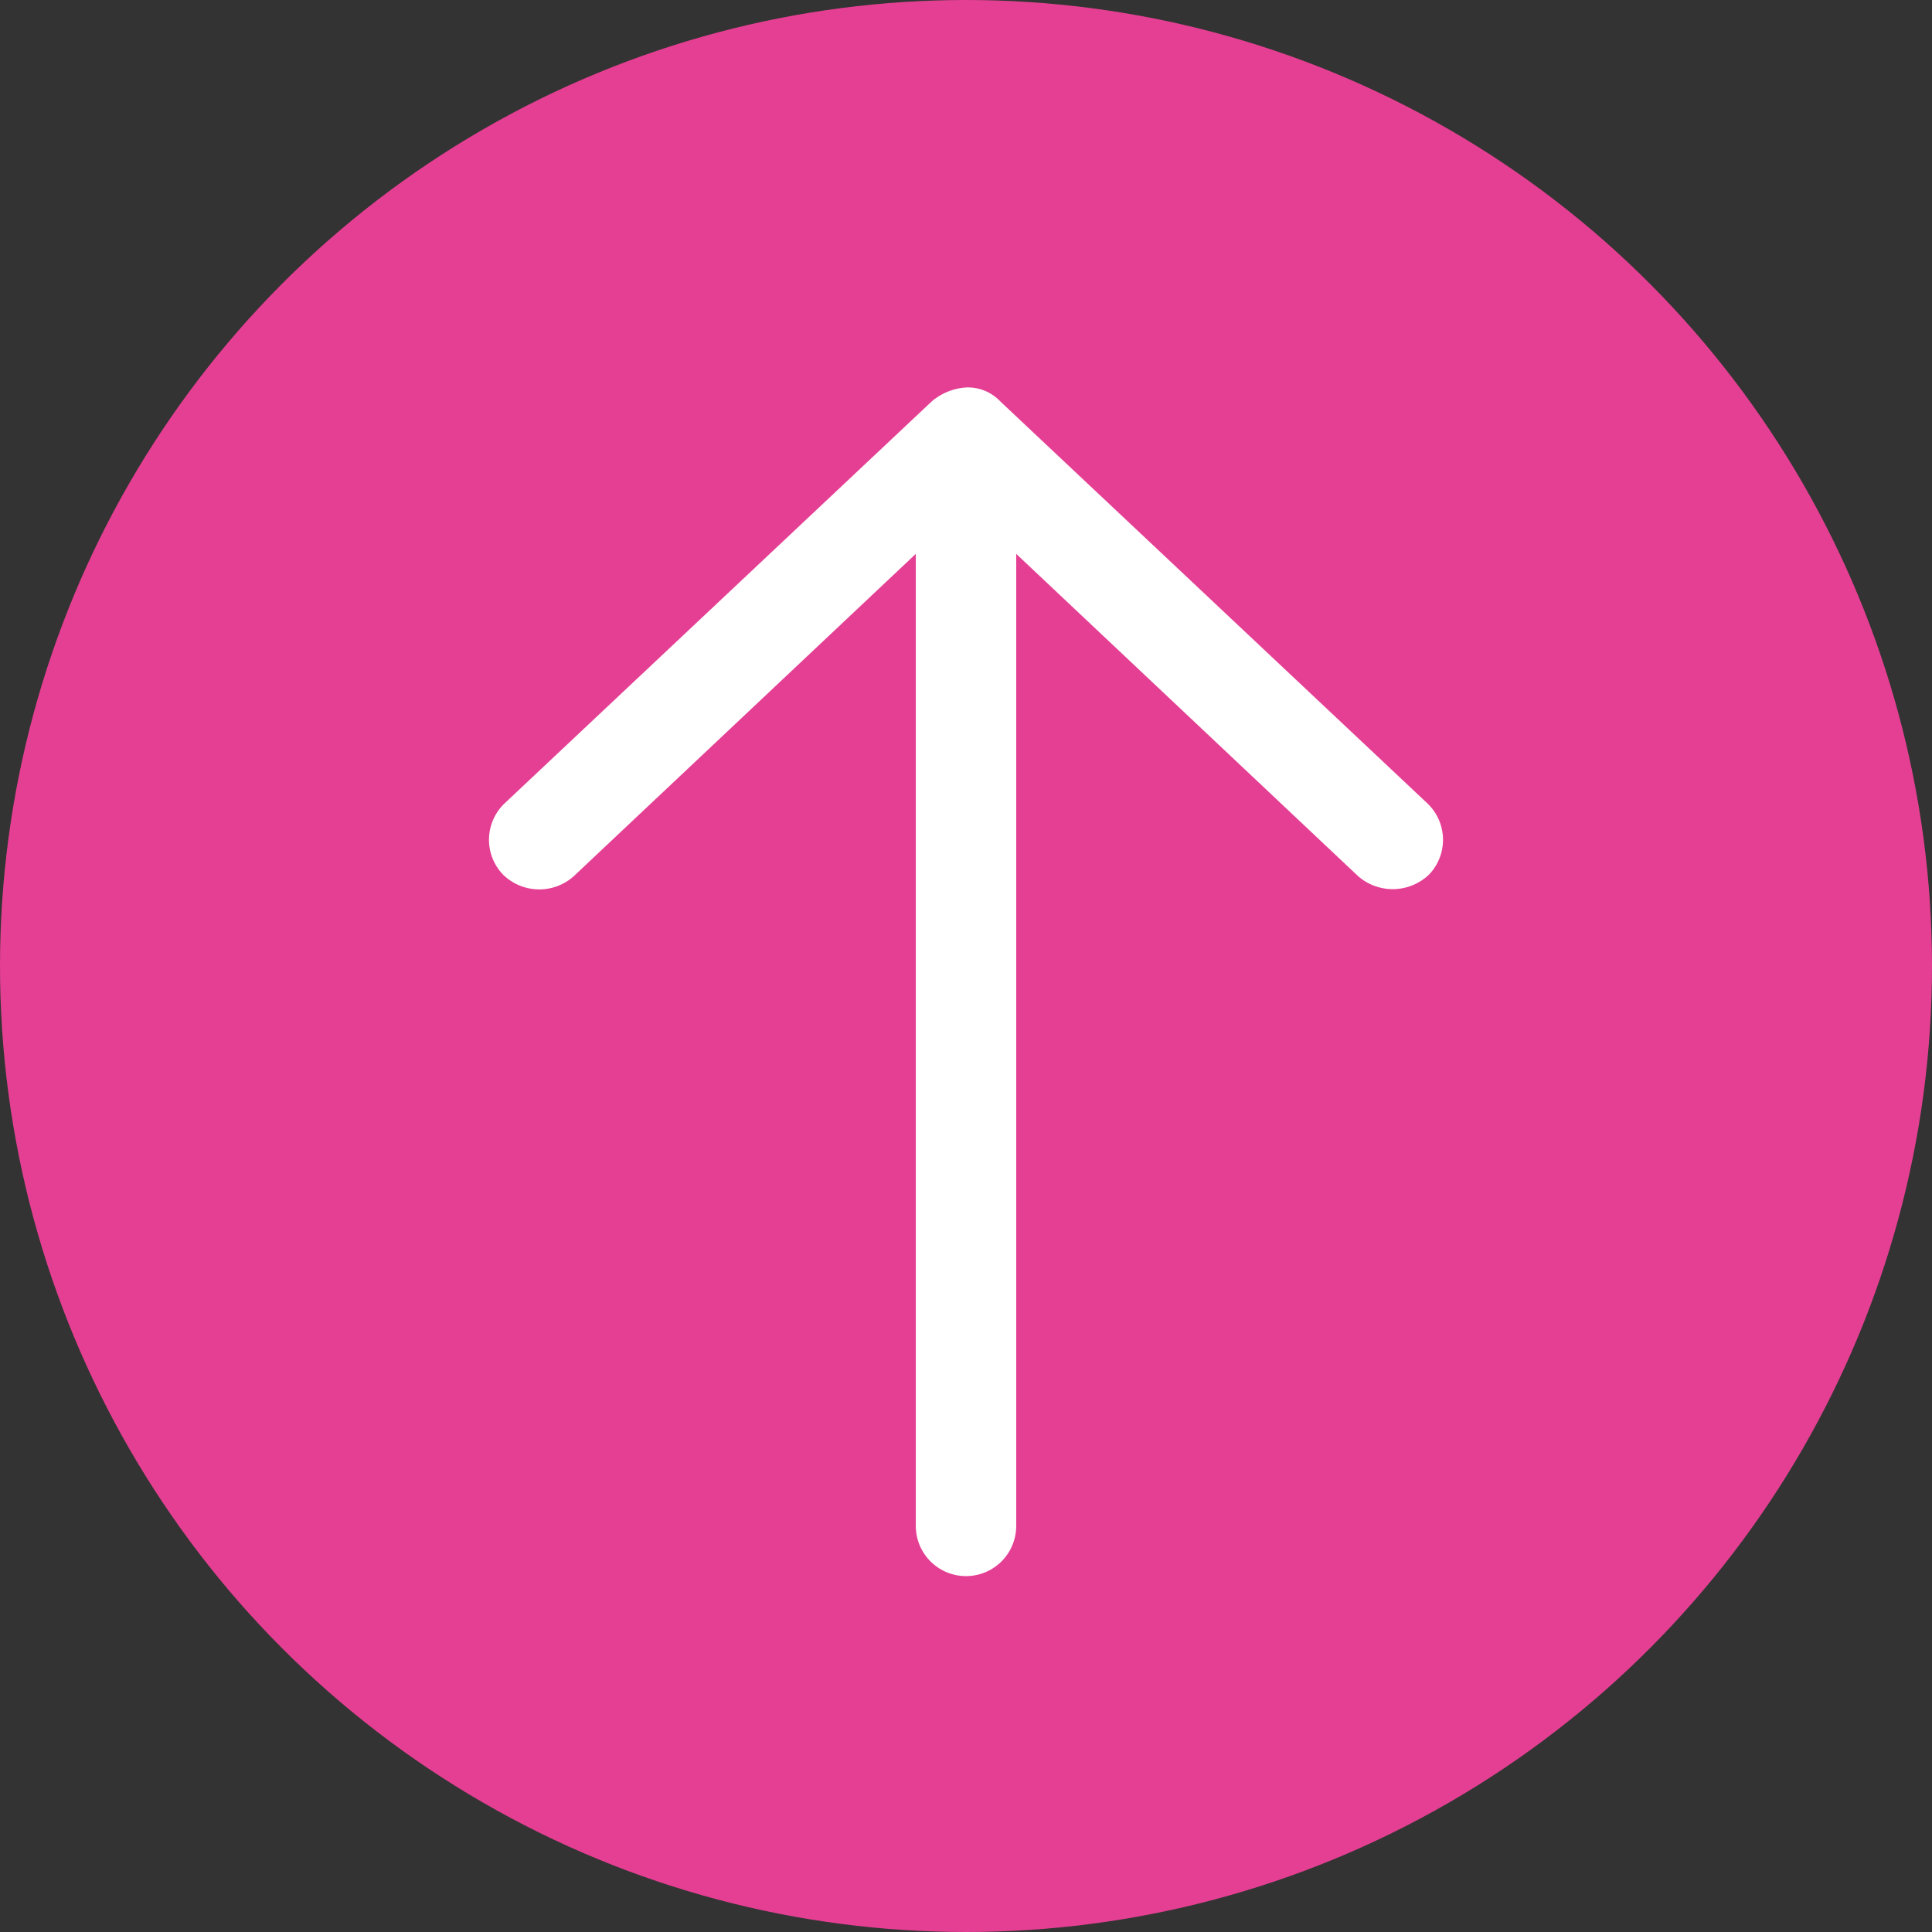 <svg xmlns="http://www.w3.org/2000/svg" width="121" height="121" viewBox="0 0 121 121">
  <rect x="0" y="0" width="121" height="121" fill="#333333" stroke="none"/>
  <circle data-name="Ellipse 47" cx="60.5" cy="60.5" r="60.5" fill="#e53f93"/>
  <g transform="translate(68.63 71.619) rotate(180)">
    <path data-name="Path 463" d="M29.873,74.441a3.659,3.659,0,0,0,2.163-.886L58.767,48.4a3.15,3.15,0,0,0,.123-4.446,3.241,3.241,0,0,0-4.447-.123L33.018,64.022V3.144a3.144,3.144,0,1,0-6.289,0V64.022L5.306,43.828a3.292,3.292,0,0,0-4.446.123A3.149,3.149,0,0,0,.983,48.4l26.73,25.157a2.794,2.794,0,0,0,2.162.886Z" transform="translate(-21.744 -27.091)" fill="#fff"/>
  </g>
</svg>
